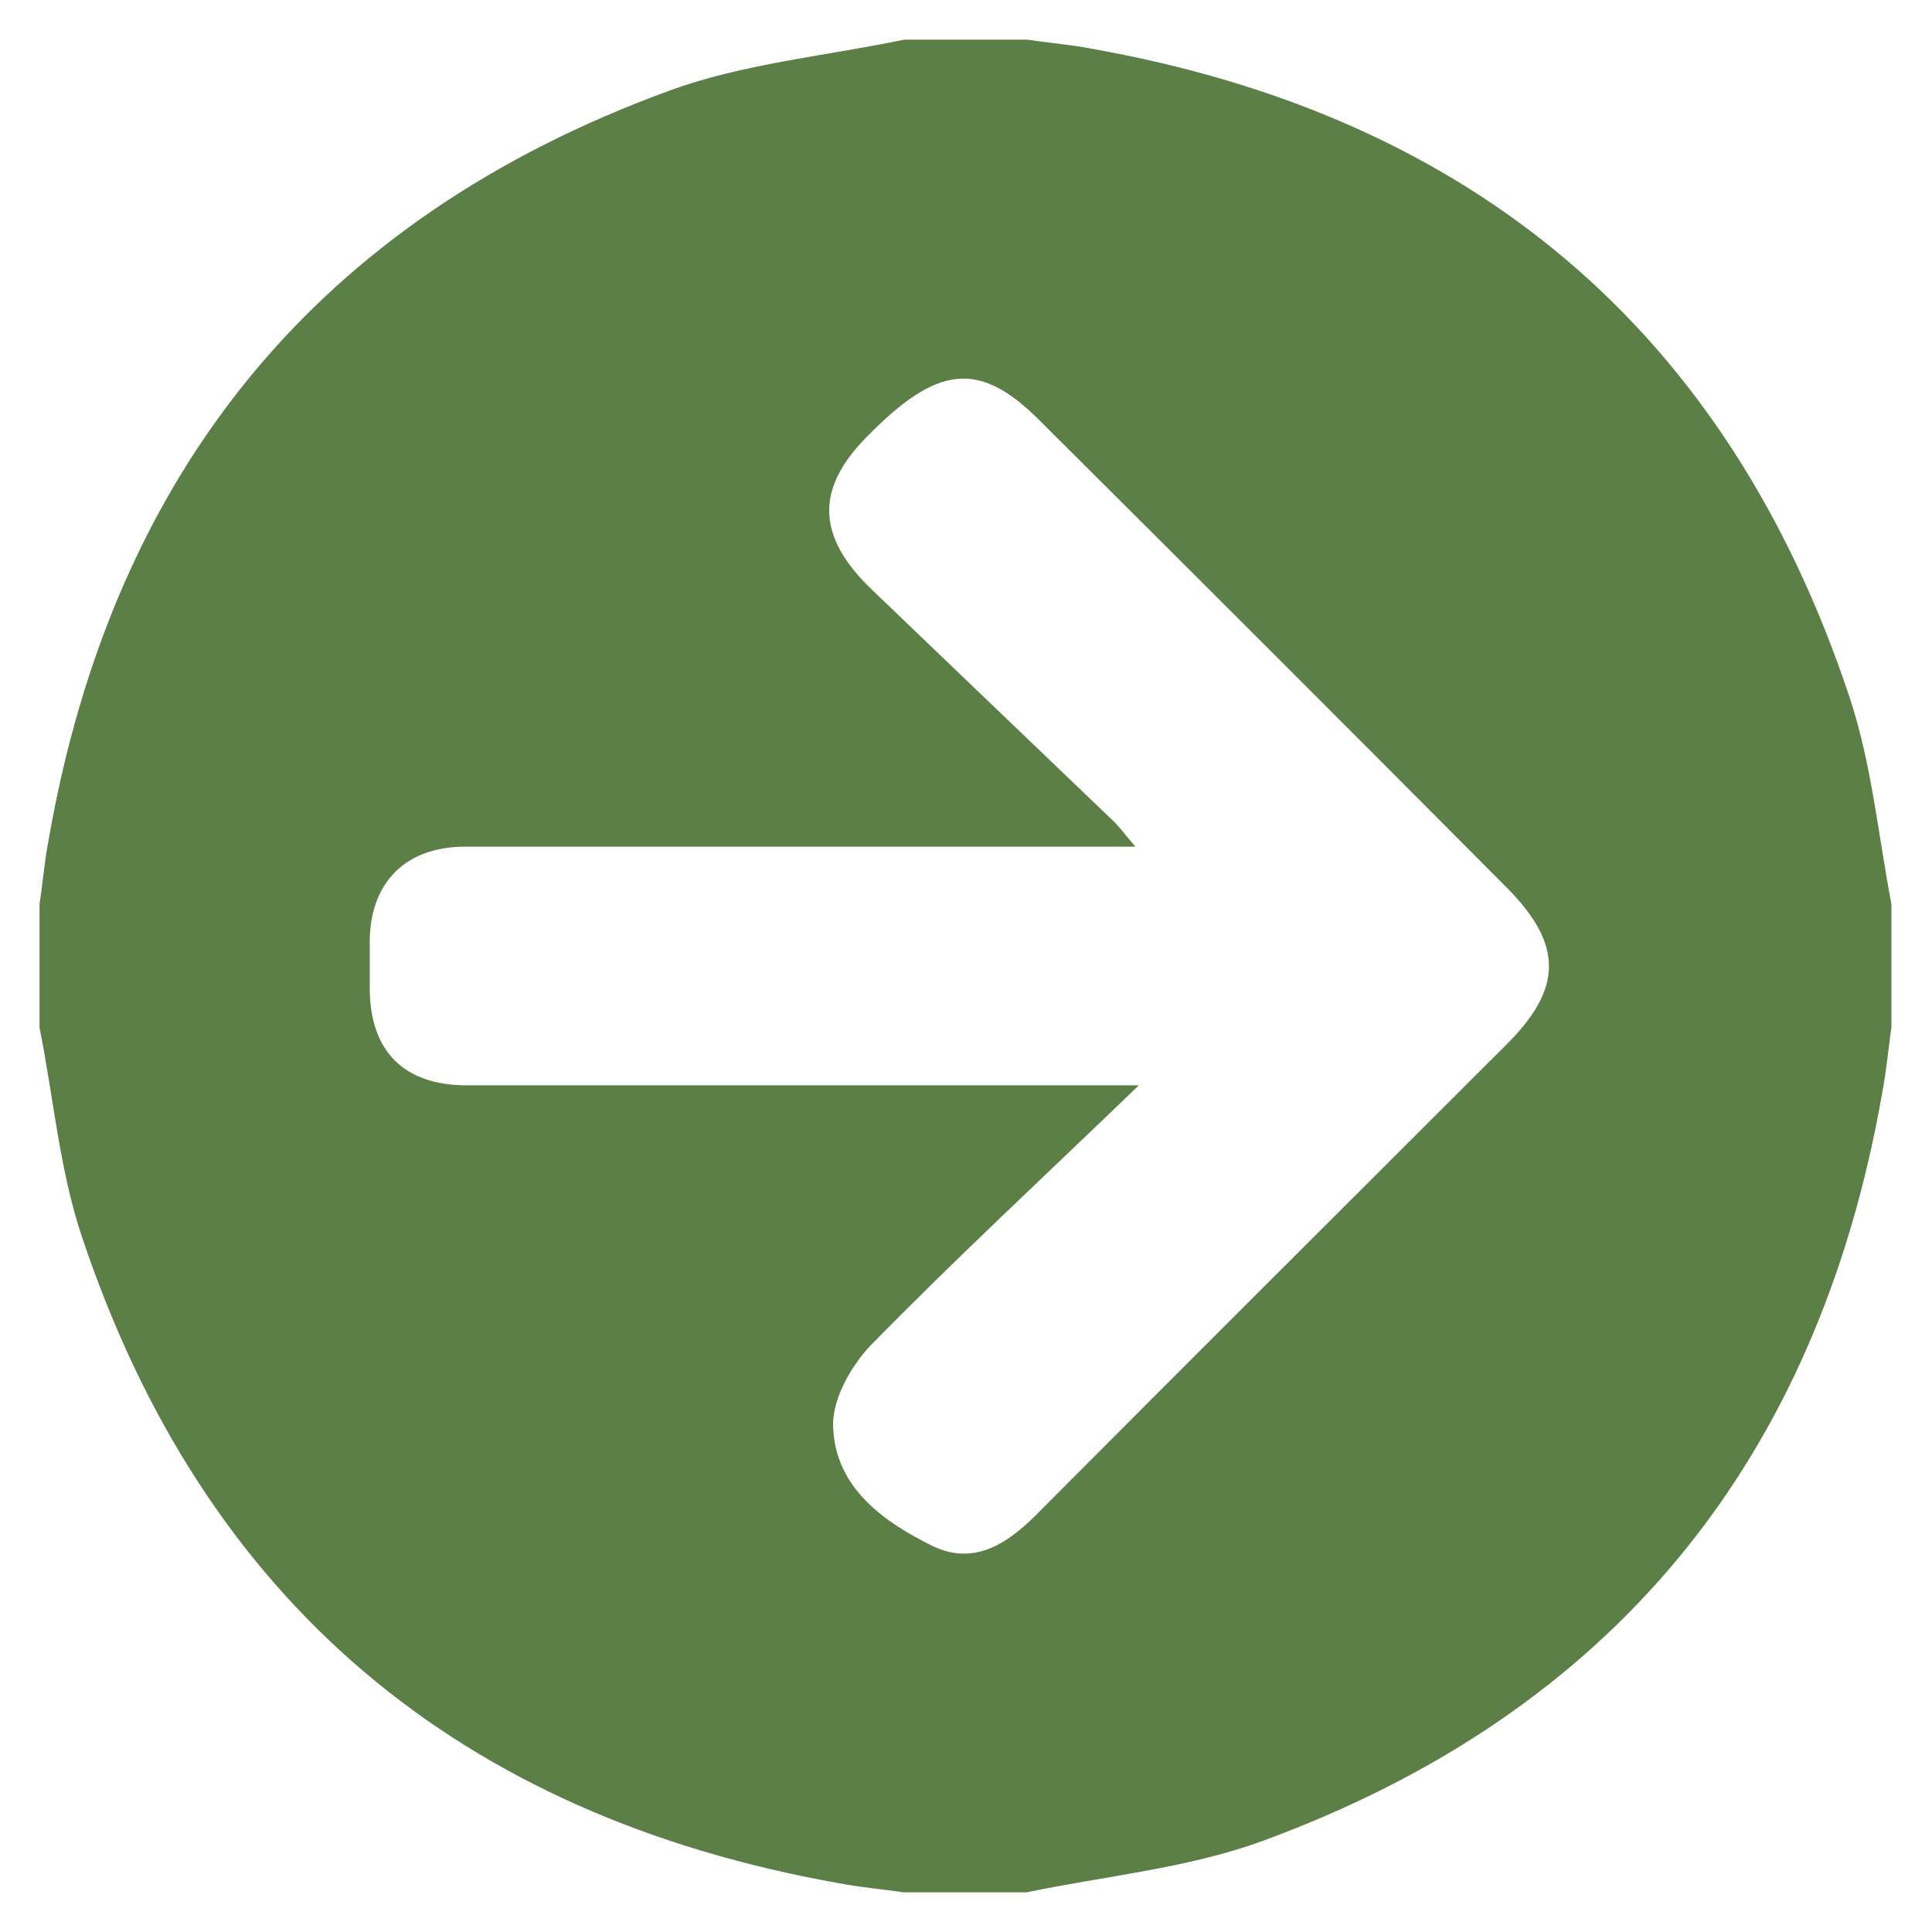 <svg width="13" height="13" viewBox="0 0 13 13" fill="none" xmlns="http://www.w3.org/2000/svg">
<path d="M6.083 0.267C6.361 0.267 6.638 0.267 6.915 0.267C7.059 0.289 7.203 0.3 7.347 0.328C9.901 0.782 11.624 2.222 12.444 4.688C12.594 5.137 12.638 5.619 12.727 6.084C12.727 6.361 12.727 6.638 12.727 6.915C12.705 7.06 12.694 7.204 12.666 7.348C12.234 9.824 10.854 11.525 8.488 12.39C7.984 12.573 7.435 12.623 6.909 12.733C6.632 12.733 6.355 12.733 6.078 12.733C5.934 12.711 5.79 12.7 5.646 12.672C3.091 12.218 1.368 10.777 0.548 8.312C0.399 7.863 0.36 7.381 0.266 6.915C0.266 6.638 0.266 6.361 0.266 6.084C0.288 5.94 0.299 5.796 0.327 5.652C0.759 3.175 2.138 1.474 4.504 0.61C5.003 0.427 5.557 0.377 6.083 0.267ZM7.663 7.303C7.025 7.918 6.427 8.472 5.862 9.049C5.723 9.193 5.59 9.431 5.607 9.619C5.629 10.013 5.945 10.24 6.272 10.401C6.566 10.545 6.798 10.373 7.003 10.162C8.045 9.115 9.092 8.073 10.139 7.026C10.516 6.65 10.516 6.356 10.145 5.979C9.098 4.926 8.045 3.874 6.992 2.826C6.588 2.422 6.305 2.455 5.829 2.943C5.485 3.292 5.496 3.613 5.867 3.968C6.399 4.478 6.931 4.987 7.469 5.503C7.524 5.552 7.568 5.613 7.64 5.697C7.485 5.697 7.386 5.697 7.286 5.697C5.901 5.697 4.515 5.697 3.13 5.697C2.731 5.697 2.493 5.935 2.488 6.328C2.488 6.439 2.488 6.55 2.488 6.661C2.493 7.076 2.72 7.303 3.141 7.303C3.934 7.303 4.732 7.303 5.524 7.303C6.211 7.303 6.898 7.303 7.663 7.303Z" fill="#5C7F47"/>
</svg>
